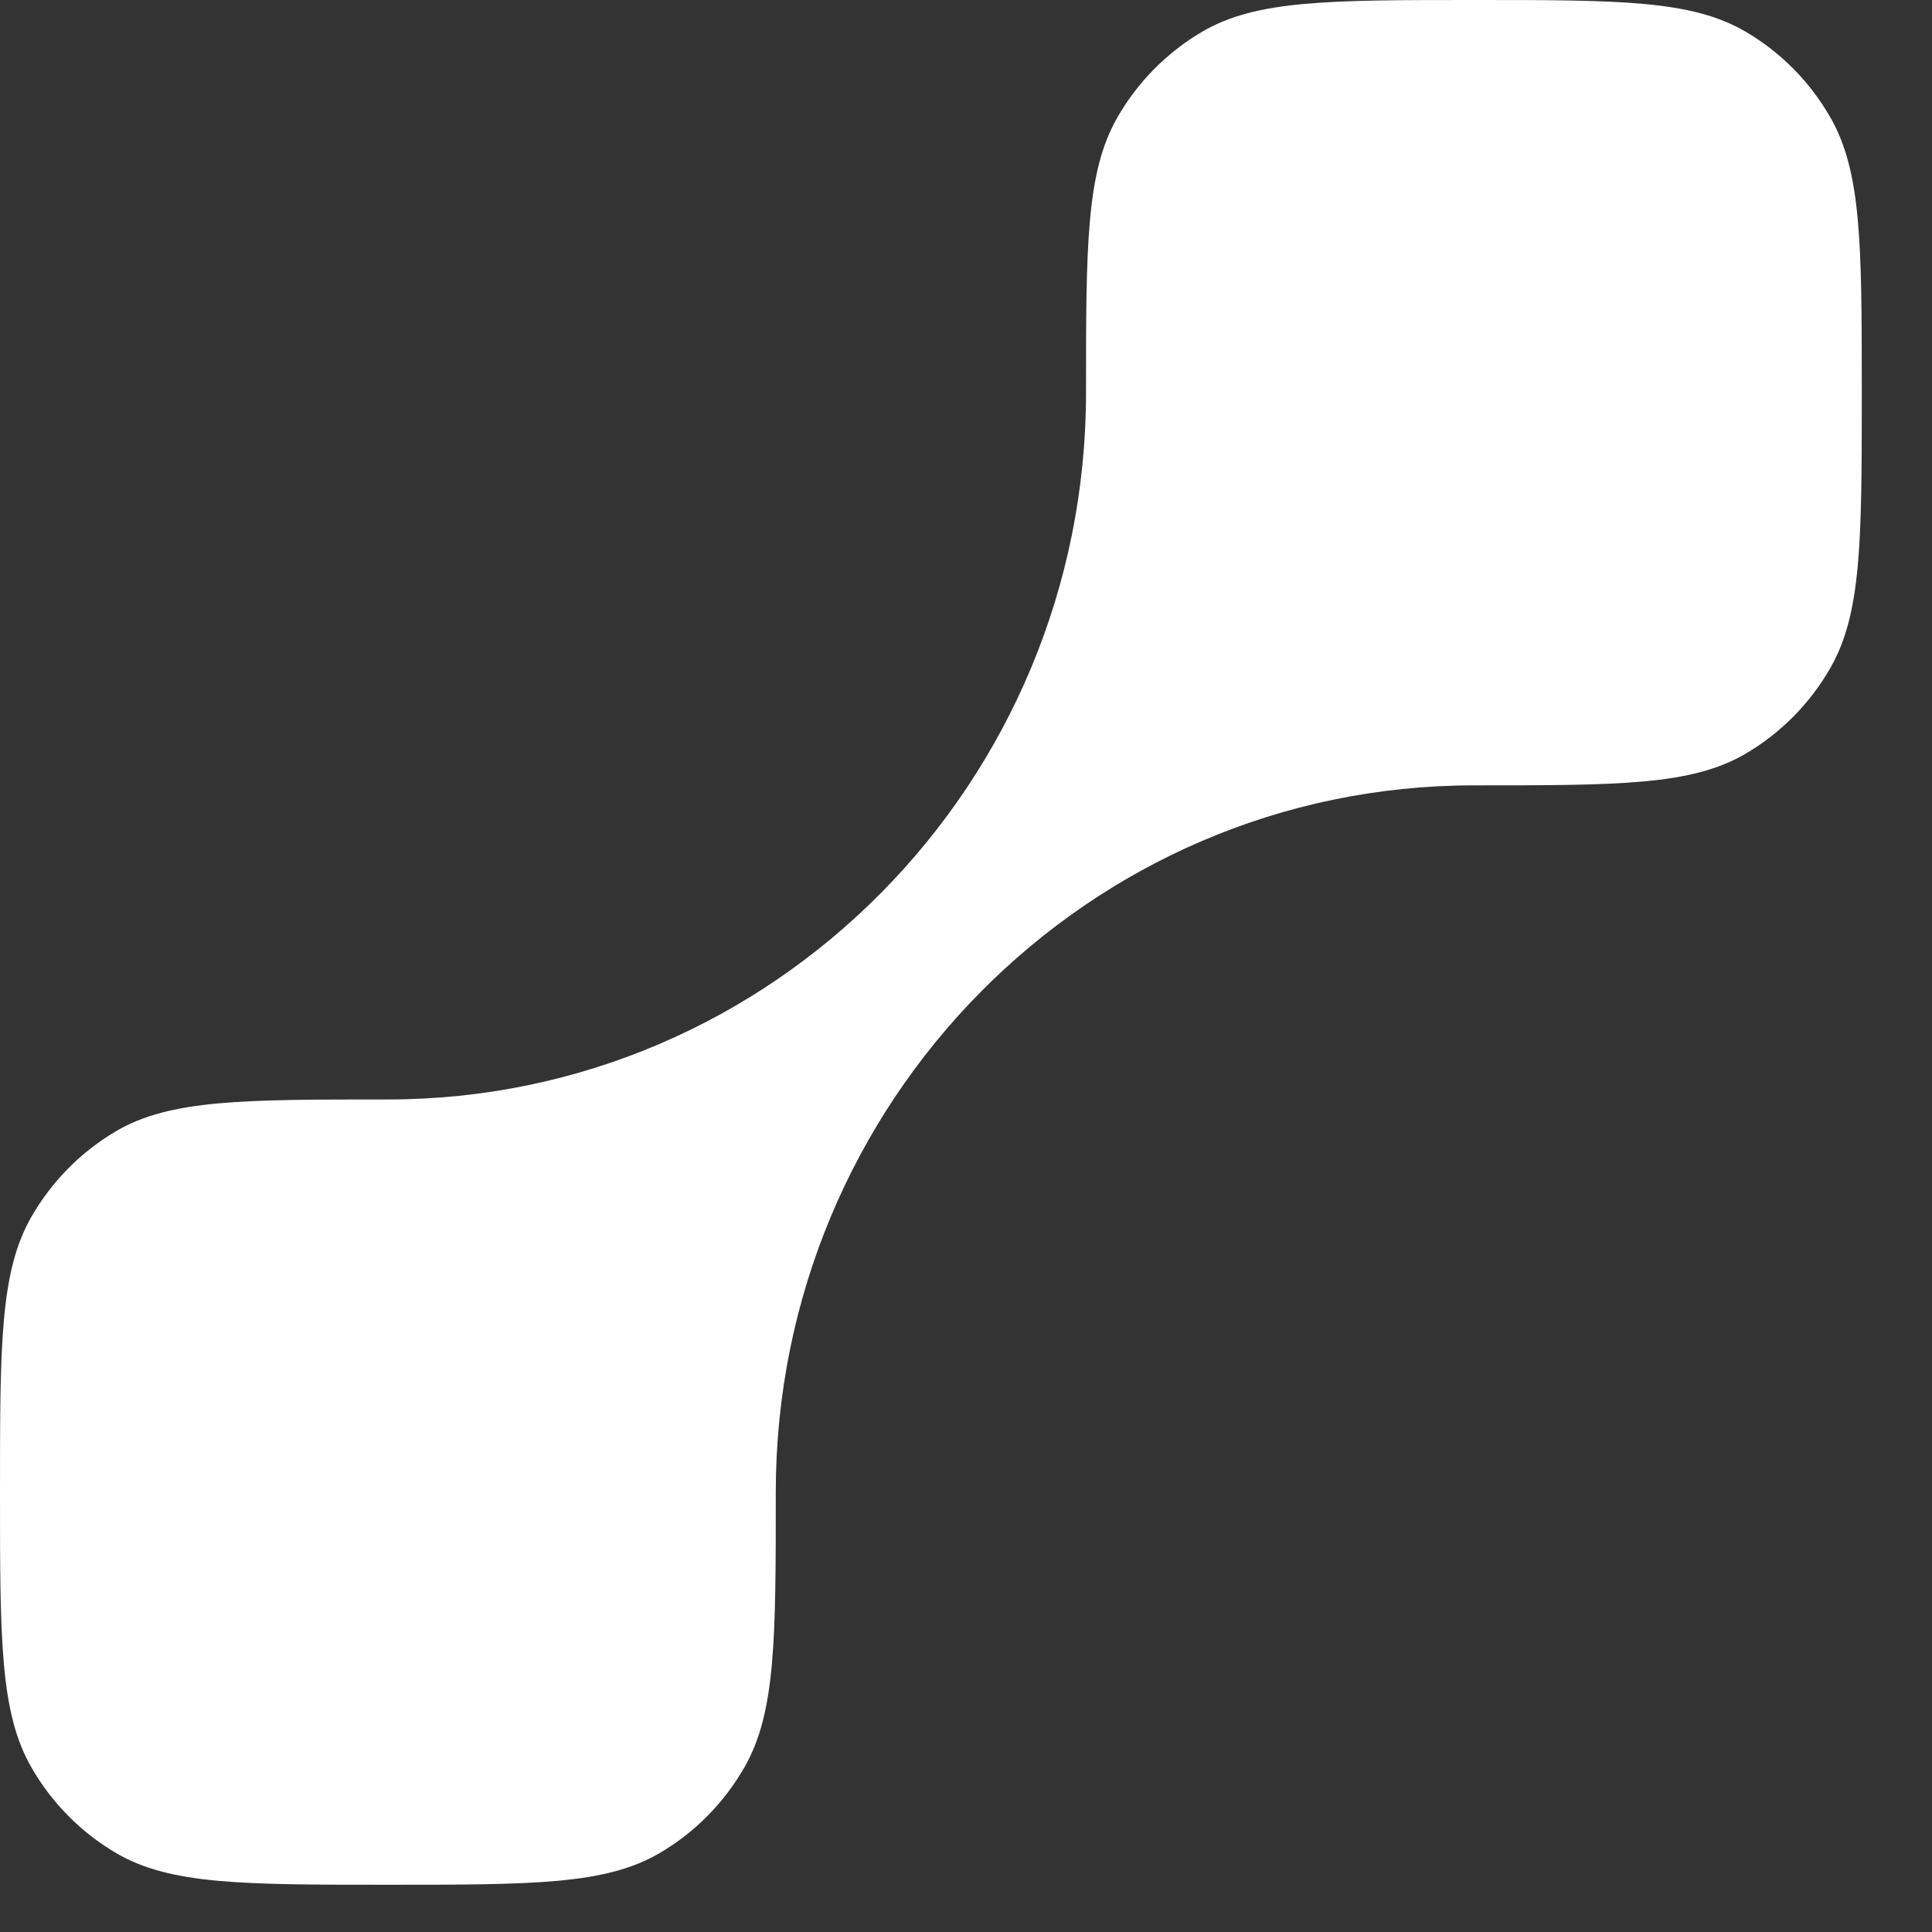 <?xml version="1.0" encoding="utf-8"?>
<svg xmlns="http://www.w3.org/2000/svg" fill="none" height="100%" overflow="visible" preserveAspectRatio="none" style="display: block;" viewBox="0 0 24 24" width="100%">
<rect x="0" y="0" width="24" height="24" fill="#333333" stroke="none"/>
<path d="M18.309 0C20.111 0 21.012 3.58971e-05 21.682 0.392C22.122 0.649 22.486 1.018 22.74 1.463C23.121 2.131 23.127 3.023 23.128 4.785V4.971C23.127 6.733 23.121 7.625 22.74 8.293C22.486 8.738 22.122 9.107 21.682 9.364C21.012 9.756 20.111 9.756 18.309 9.756C13.52 9.756 9.637 13.687 9.637 18.536C9.637 20.359 9.637 21.271 9.25 21.95C8.996 22.395 8.631 22.764 8.192 23.021C7.521 23.413 6.619 23.413 4.818 23.413C3.017 23.413 2.116 23.413 1.445 23.021C1.006 22.764 0.641 22.395 0.387 21.95C0 21.271 0 20.359 0 18.536C0 16.712 2.39506e-05 15.8 0.387 15.121C0.641 14.677 1.006 14.307 1.445 14.05C2.116 13.658 3.017 13.658 4.818 13.658C9.607 13.658 13.491 9.727 13.491 4.878C13.491 3.055 13.491 2.142 13.878 1.463C14.132 1.018 14.498 0.649 14.937 0.392C15.608 0 16.509 0 18.309 0Z" fill="white" id="Vector"/>
</svg>